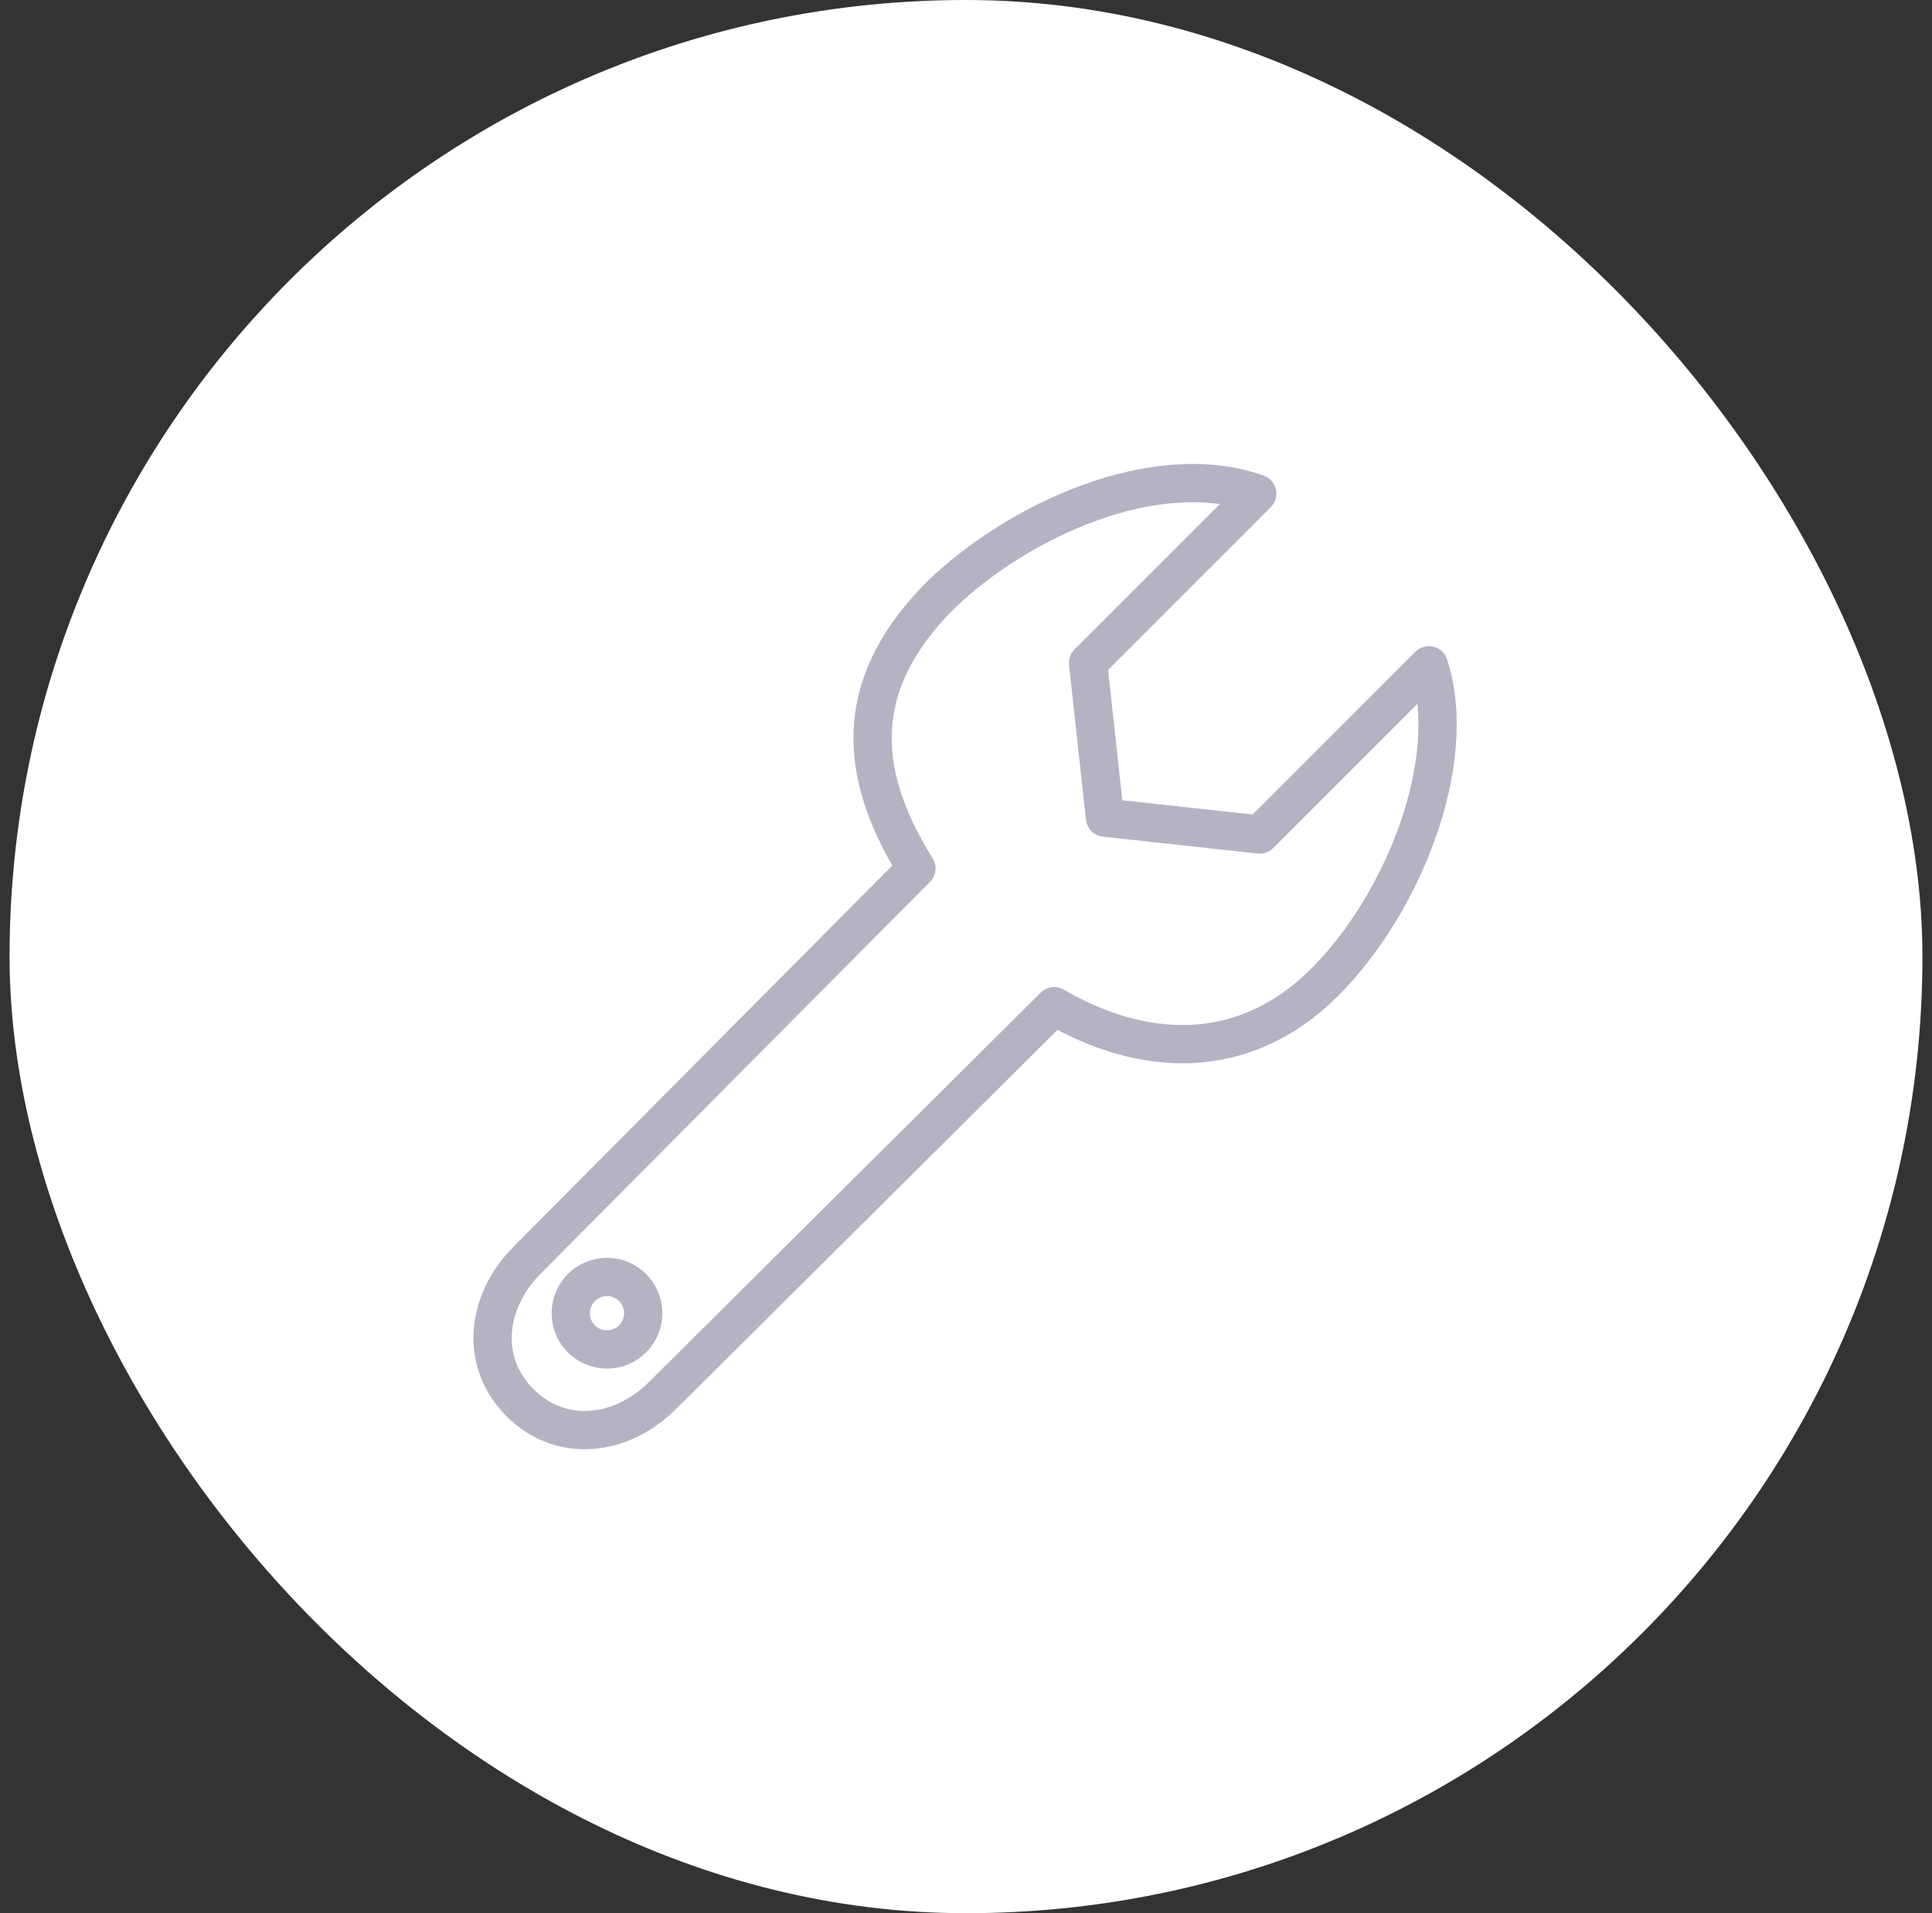 <svg width="101" height="100" viewBox="0 0 101 100" fill="none" xmlns="http://www.w3.org/2000/svg">
<rect x="0" y="0" width="101" height="100" fill="#333333" stroke="none"/>
<rect x="0.5" width="100" height="100" rx="50" fill="white"/>
<path fill-rule="evenodd" clip-rule="evenodd" d="M69.264 51.328C73.308 47.284 76.341 39.829 74.698 34.774L65.852 43.62L57.765 42.735L56.88 34.648L65.726 25.802C60.419 23.907 53.216 27.192 49.172 31.109C44.876 35.406 44.496 39.955 47.908 45.389L27.563 65.86C25.415 68.008 25.036 71.168 27.184 73.316C29.332 75.464 32.492 75.085 34.64 72.937L55.111 52.592C59.66 55.245 64.968 55.624 69.264 51.328Z" stroke="#B3B3C4" stroke-width="2" stroke-linecap="round" stroke-linejoin="round"/>
<ellipse cx="31.731" cy="68.64" rx="1.895" ry="1.895" stroke="#B3B3C4" stroke-width="2" stroke-linecap="round" stroke-linejoin="round"/>
</svg>
